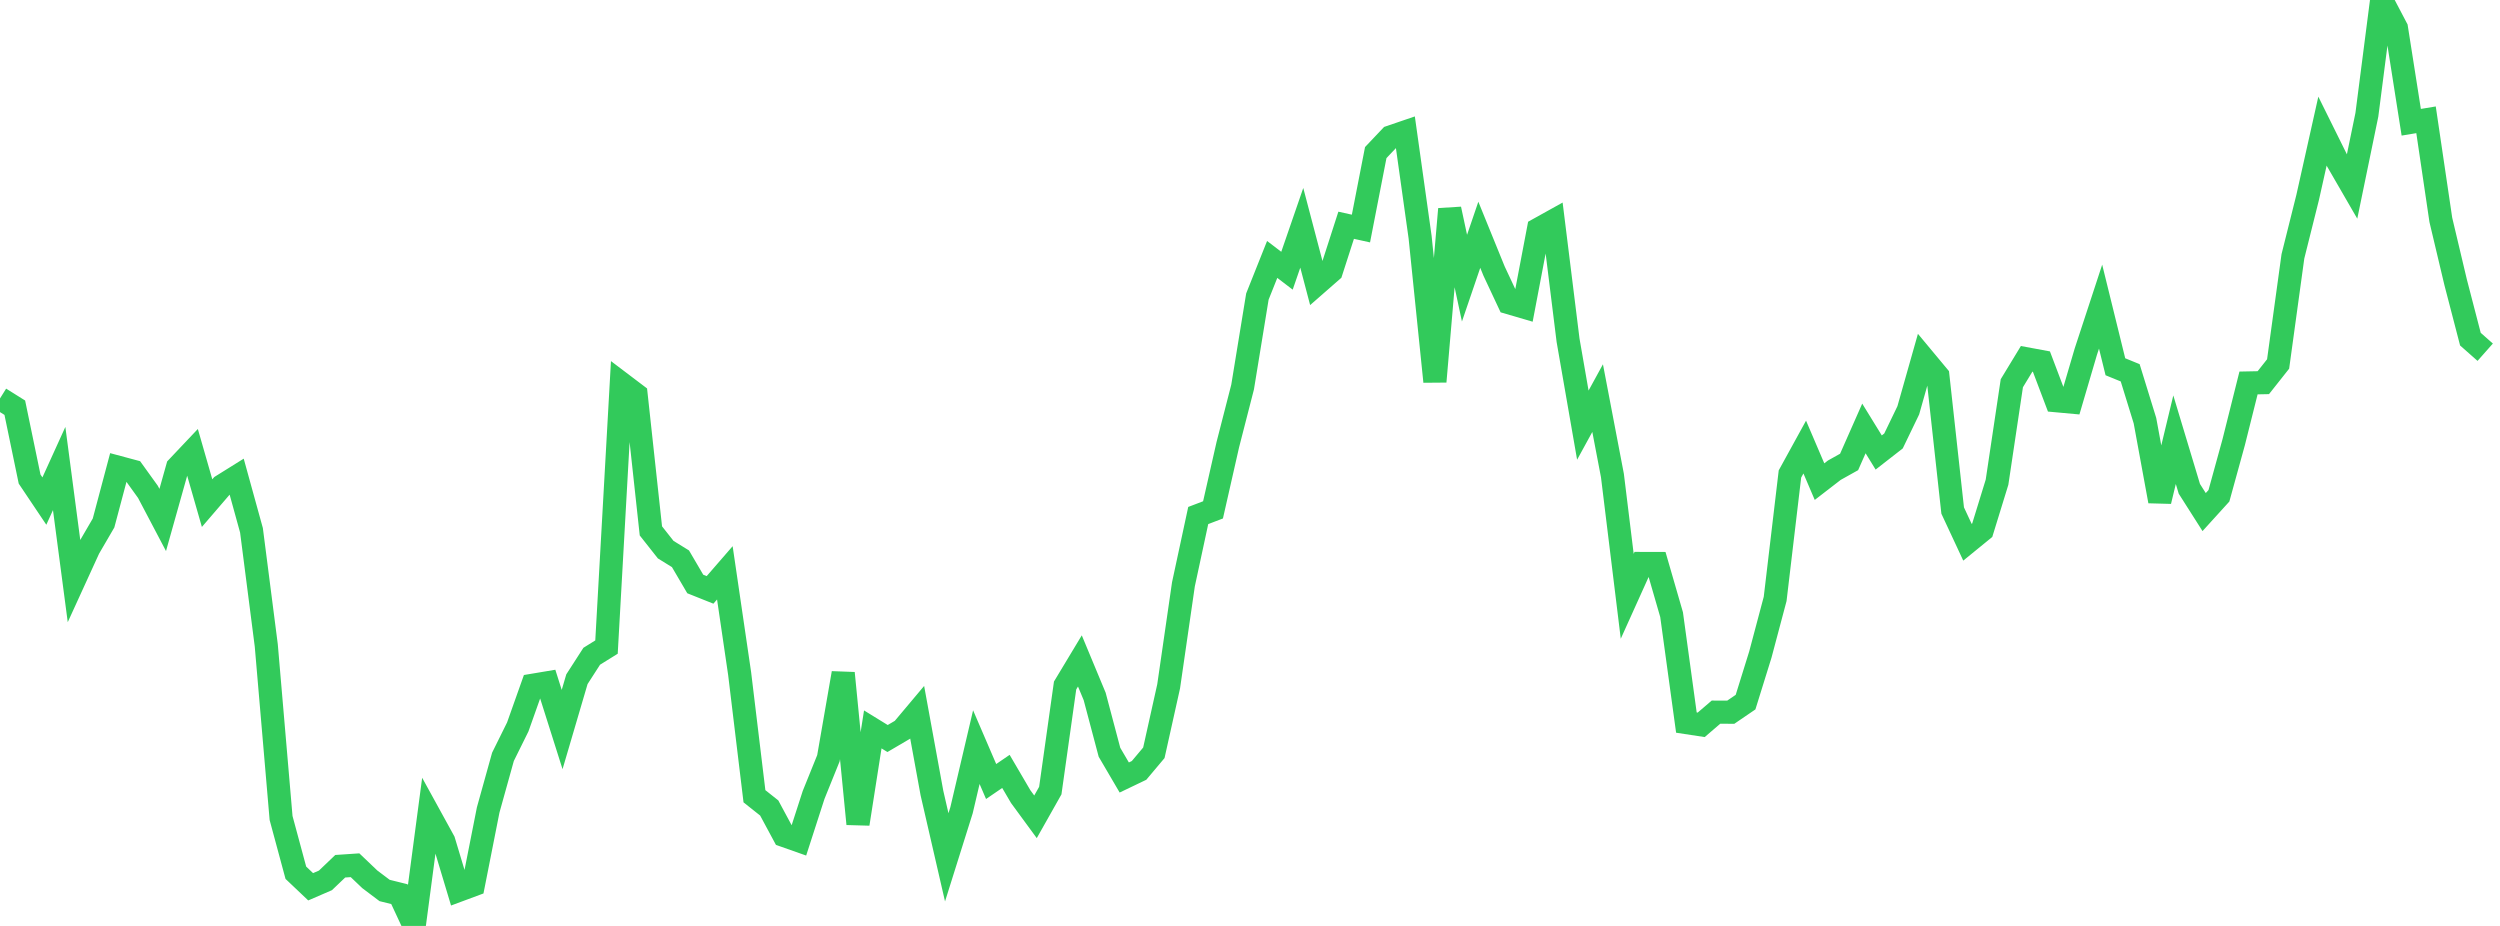 <?xml version="1.0" standalone="no"?><!DOCTYPE svg PUBLIC "-//W3C//DTD SVG 1.1//EN" "http://www.w3.org/Graphics/SVG/1.1/DTD/svg11.dtd"><svg width="135" height="50" viewBox="0 0 135 50" preserveAspectRatio="none" xmlns="http://www.w3.org/2000/svg" xmlns:xlink="http://www.w3.org/1999/xlink"><polyline points="0,21.516 0.799,22.016 1.598,25.869 2.396,27.058 3.195,25.3 3.994,31.36 4.793,29.613 5.592,28.241 6.391,25.236 7.189,25.45 7.988,26.56 8.787,28.078 9.586,25.235 10.385,24.39 11.183,27.169 11.982,26.239 12.781,25.741 13.58,28.637 14.379,34.854 15.178,44.172 15.976,47.128 16.775,47.886 17.574,47.54 18.373,46.777 19.172,46.723 19.97,47.484 20.769,48.086 21.568,48.284 22.367,50 23.166,43.969 23.964,45.421 24.763,48.08 25.562,47.783 26.361,43.739 27.16,40.869 27.959,39.255 28.757,37.006 29.556,36.872 30.355,39.395 31.154,36.678 31.953,35.438 32.751,34.942 33.55,20.706 34.349,21.311 35.148,28.668 35.947,29.68 36.746,30.174 37.544,31.535 38.343,31.854 39.142,30.933 39.941,36.379 40.74,42.998 41.538,43.631 42.337,45.115 43.136,45.397 43.935,42.925 44.734,40.947 45.533,36.348 46.331,44.491 47.13,39.388 47.929,39.88 48.728,39.411 49.527,38.46 50.325,42.825 51.124,46.295 51.923,43.752 52.722,40.345 53.521,42.202 54.32,41.656 55.118,43.018 55.917,44.108 56.716,42.692 57.515,37.017 58.314,35.69 59.112,37.608 59.911,40.621 60.71,41.985 61.509,41.602 62.308,40.651 63.107,37.06 63.905,31.553 64.704,27.838 65.503,27.533 66.302,24.011 67.101,20.9 67.899,16.014 68.698,14.009 69.497,14.619 70.296,12.302 71.095,15.34 71.893,14.642 72.692,12.164 73.491,12.341 74.29,8.24 75.089,7.396 75.888,7.123 76.686,12.807 77.485,20.606 78.284,11.29 79.083,15.021 79.882,12.678 80.68,14.639 81.479,16.345 82.278,16.579 83.077,12.378 83.876,11.934 84.675,18.372 85.473,22.958 86.272,21.498 87.071,25.679 87.87,32.199 88.669,30.428 89.467,30.43 90.266,33.192 91.065,39.019 91.864,39.141 92.663,38.456 93.462,38.459 94.26,37.915 95.059,35.346 95.858,32.341 96.657,25.595 97.456,24.141 98.254,26.008 99.053,25.391 99.852,24.945 100.651,23.136 101.45,24.435 102.249,23.812 103.047,22.158 103.846,19.338 104.645,20.298 105.444,27.568 106.243,29.282 107.041,28.631 107.84,26.038 108.639,20.694 109.438,19.378 110.237,19.526 111.036,21.638 111.834,21.711 112.633,18.993 113.432,16.558 114.231,19.805 115.03,20.131 115.828,22.717 116.627,27.065 117.426,23.744 118.225,26.396 119.024,27.652 119.822,26.773 120.621,23.872 121.42,20.68 122.219,20.664 123.018,19.655 123.817,13.843 124.615,10.654 125.414,7.08 126.213,8.692 127.012,10.074 127.811,6.197 128.609,0 129.408,1.521 130.207,6.602 131.006,6.469 131.805,11.874 132.604,15.242 133.402,18.314 134.201,19.02" fill="none" stroke="#32ca5b" stroke-width="1.25"/></svg>